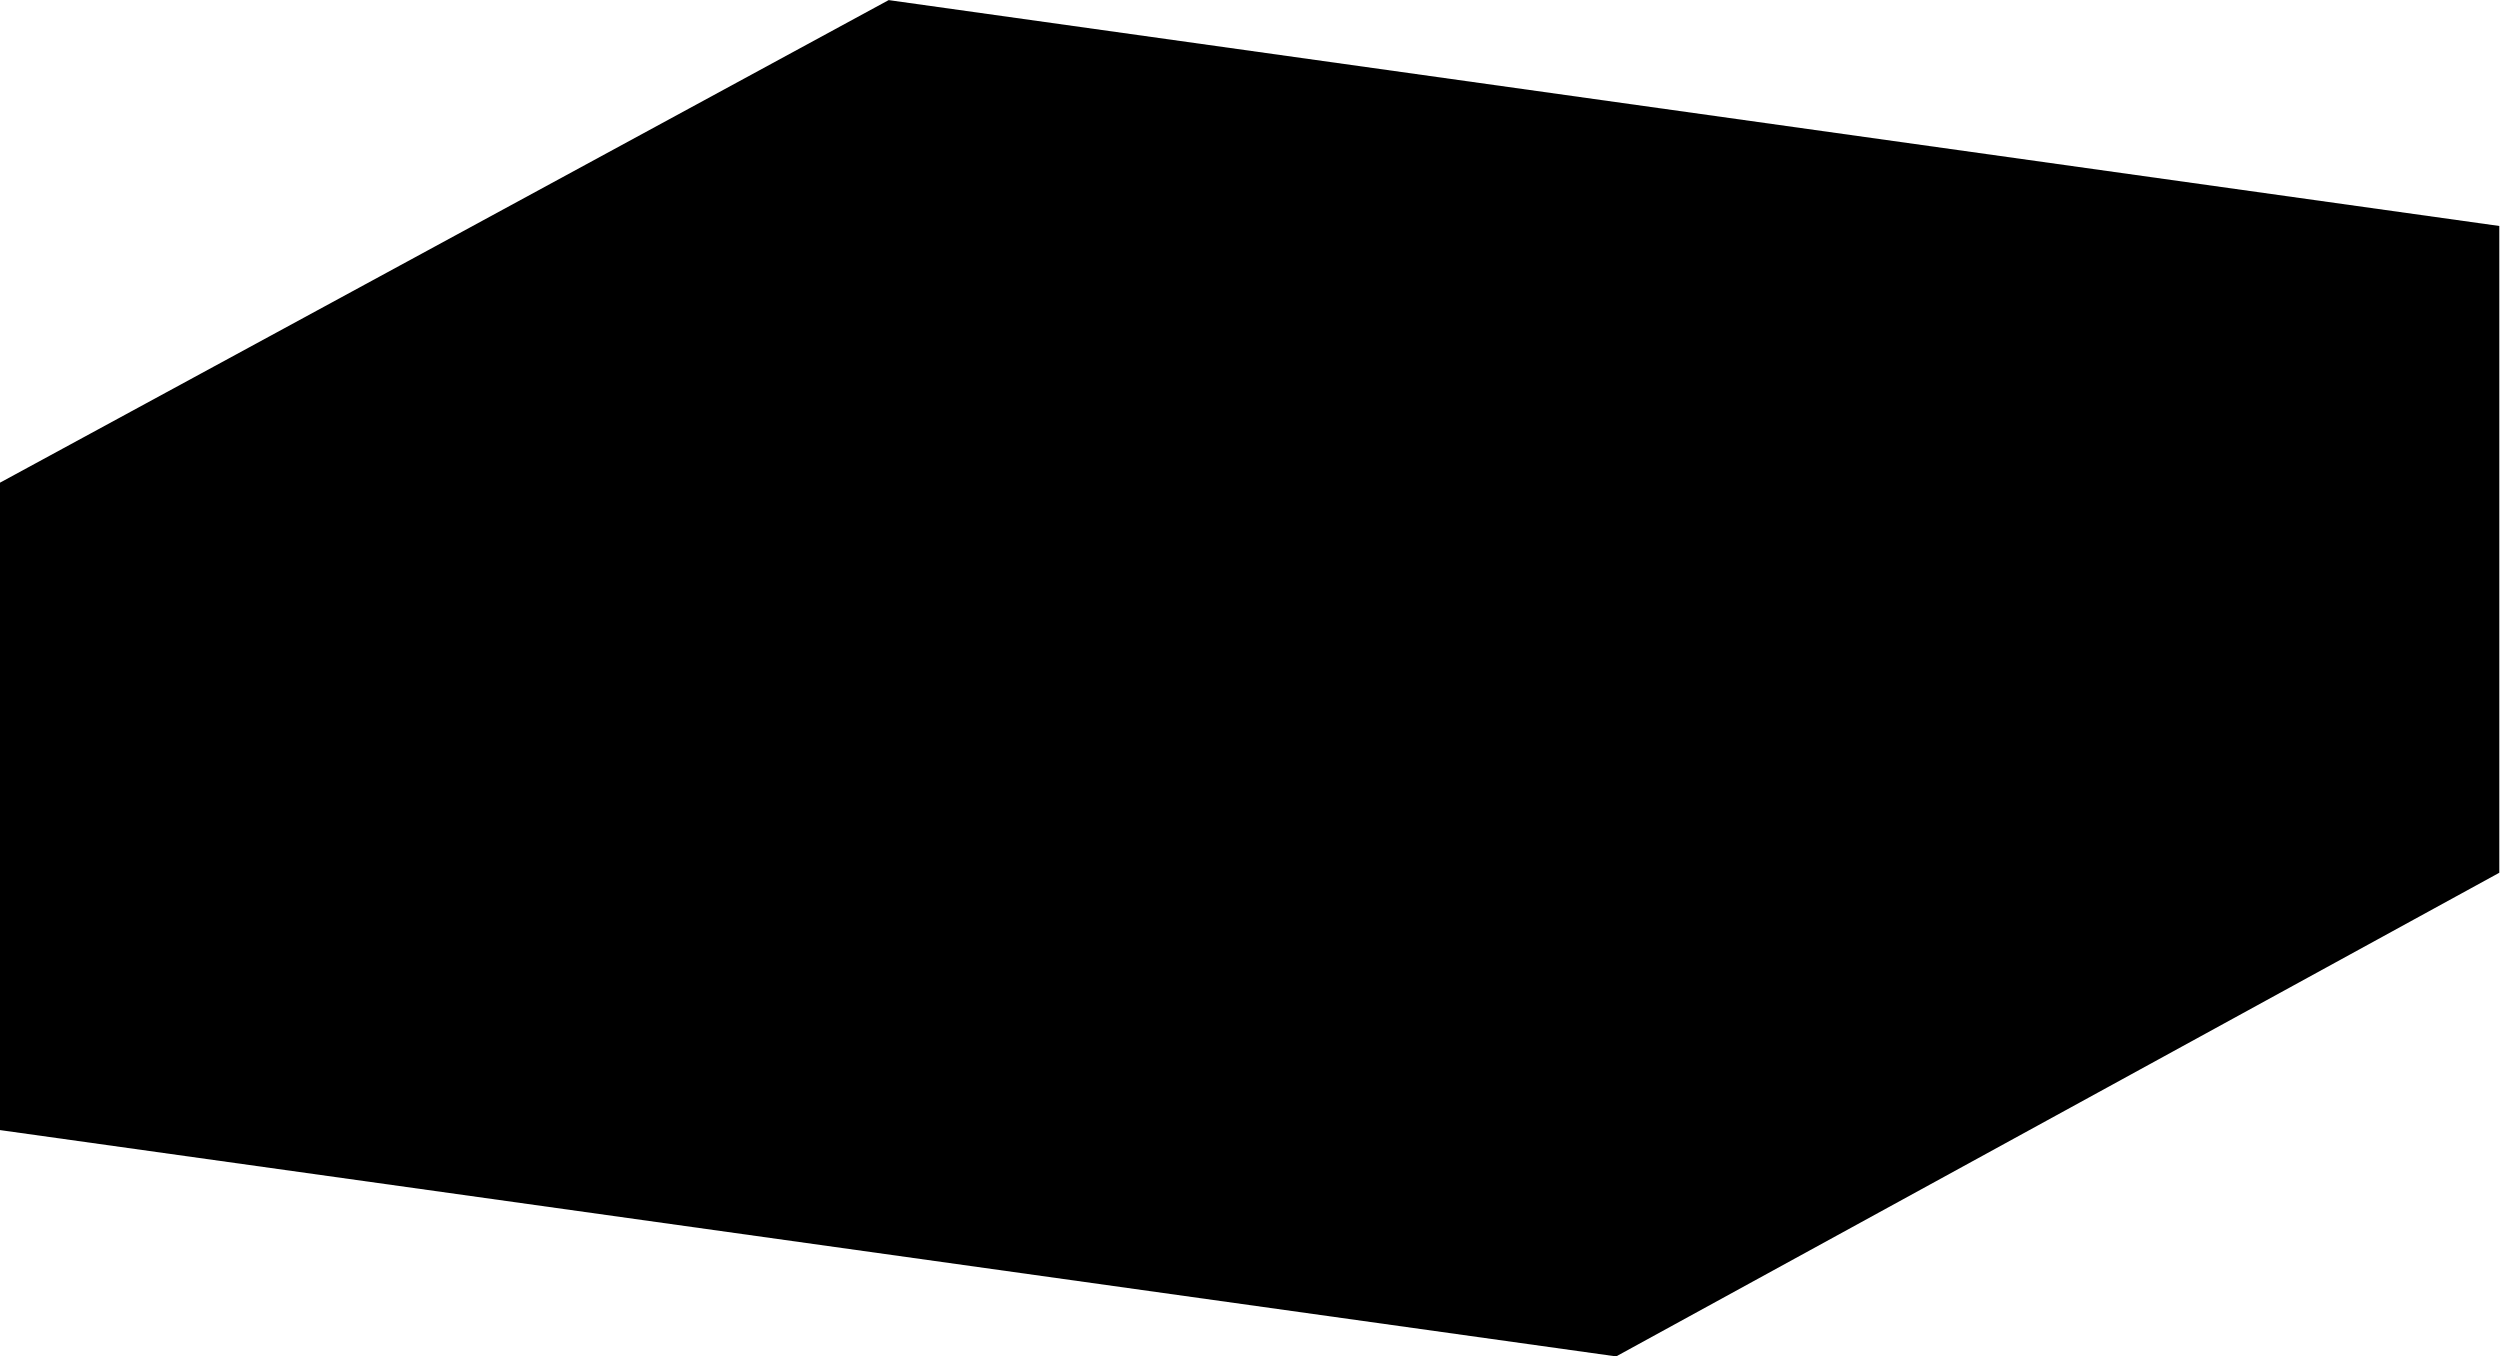 <?xml version="1.0" encoding="UTF-8" standalone="no"?>
<!DOCTYPE svg PUBLIC "-//W3C//DTD SVG 1.1//EN" "http://www.w3.org/Graphics/SVG/1.1/DTD/svg11.dtd">
<svg width="100%" height="100%" viewBox="0 0 2413 1309" version="1.1" xmlns="http://www.w3.org/2000/svg" xmlns:xlink="http://www.w3.org/1999/xlink" xml:space="preserve" xmlns:serif="http://www.serif.com/" style="fill-rule:evenodd;clip-rule:evenodd;stroke-linejoin:round;stroke-miterlimit:2;">
    <g transform="matrix(1.019,0,0,1.369,-47.442,-1197.1)">
        <path id="packable_box" d="M888.314,874.505L46.545,1214.74L46.545,1671.19L1577.38,1830.76L2413.9,1489.76L2413.9,1033.76L888.314,874.505Z"/>
    </g>
</svg>
